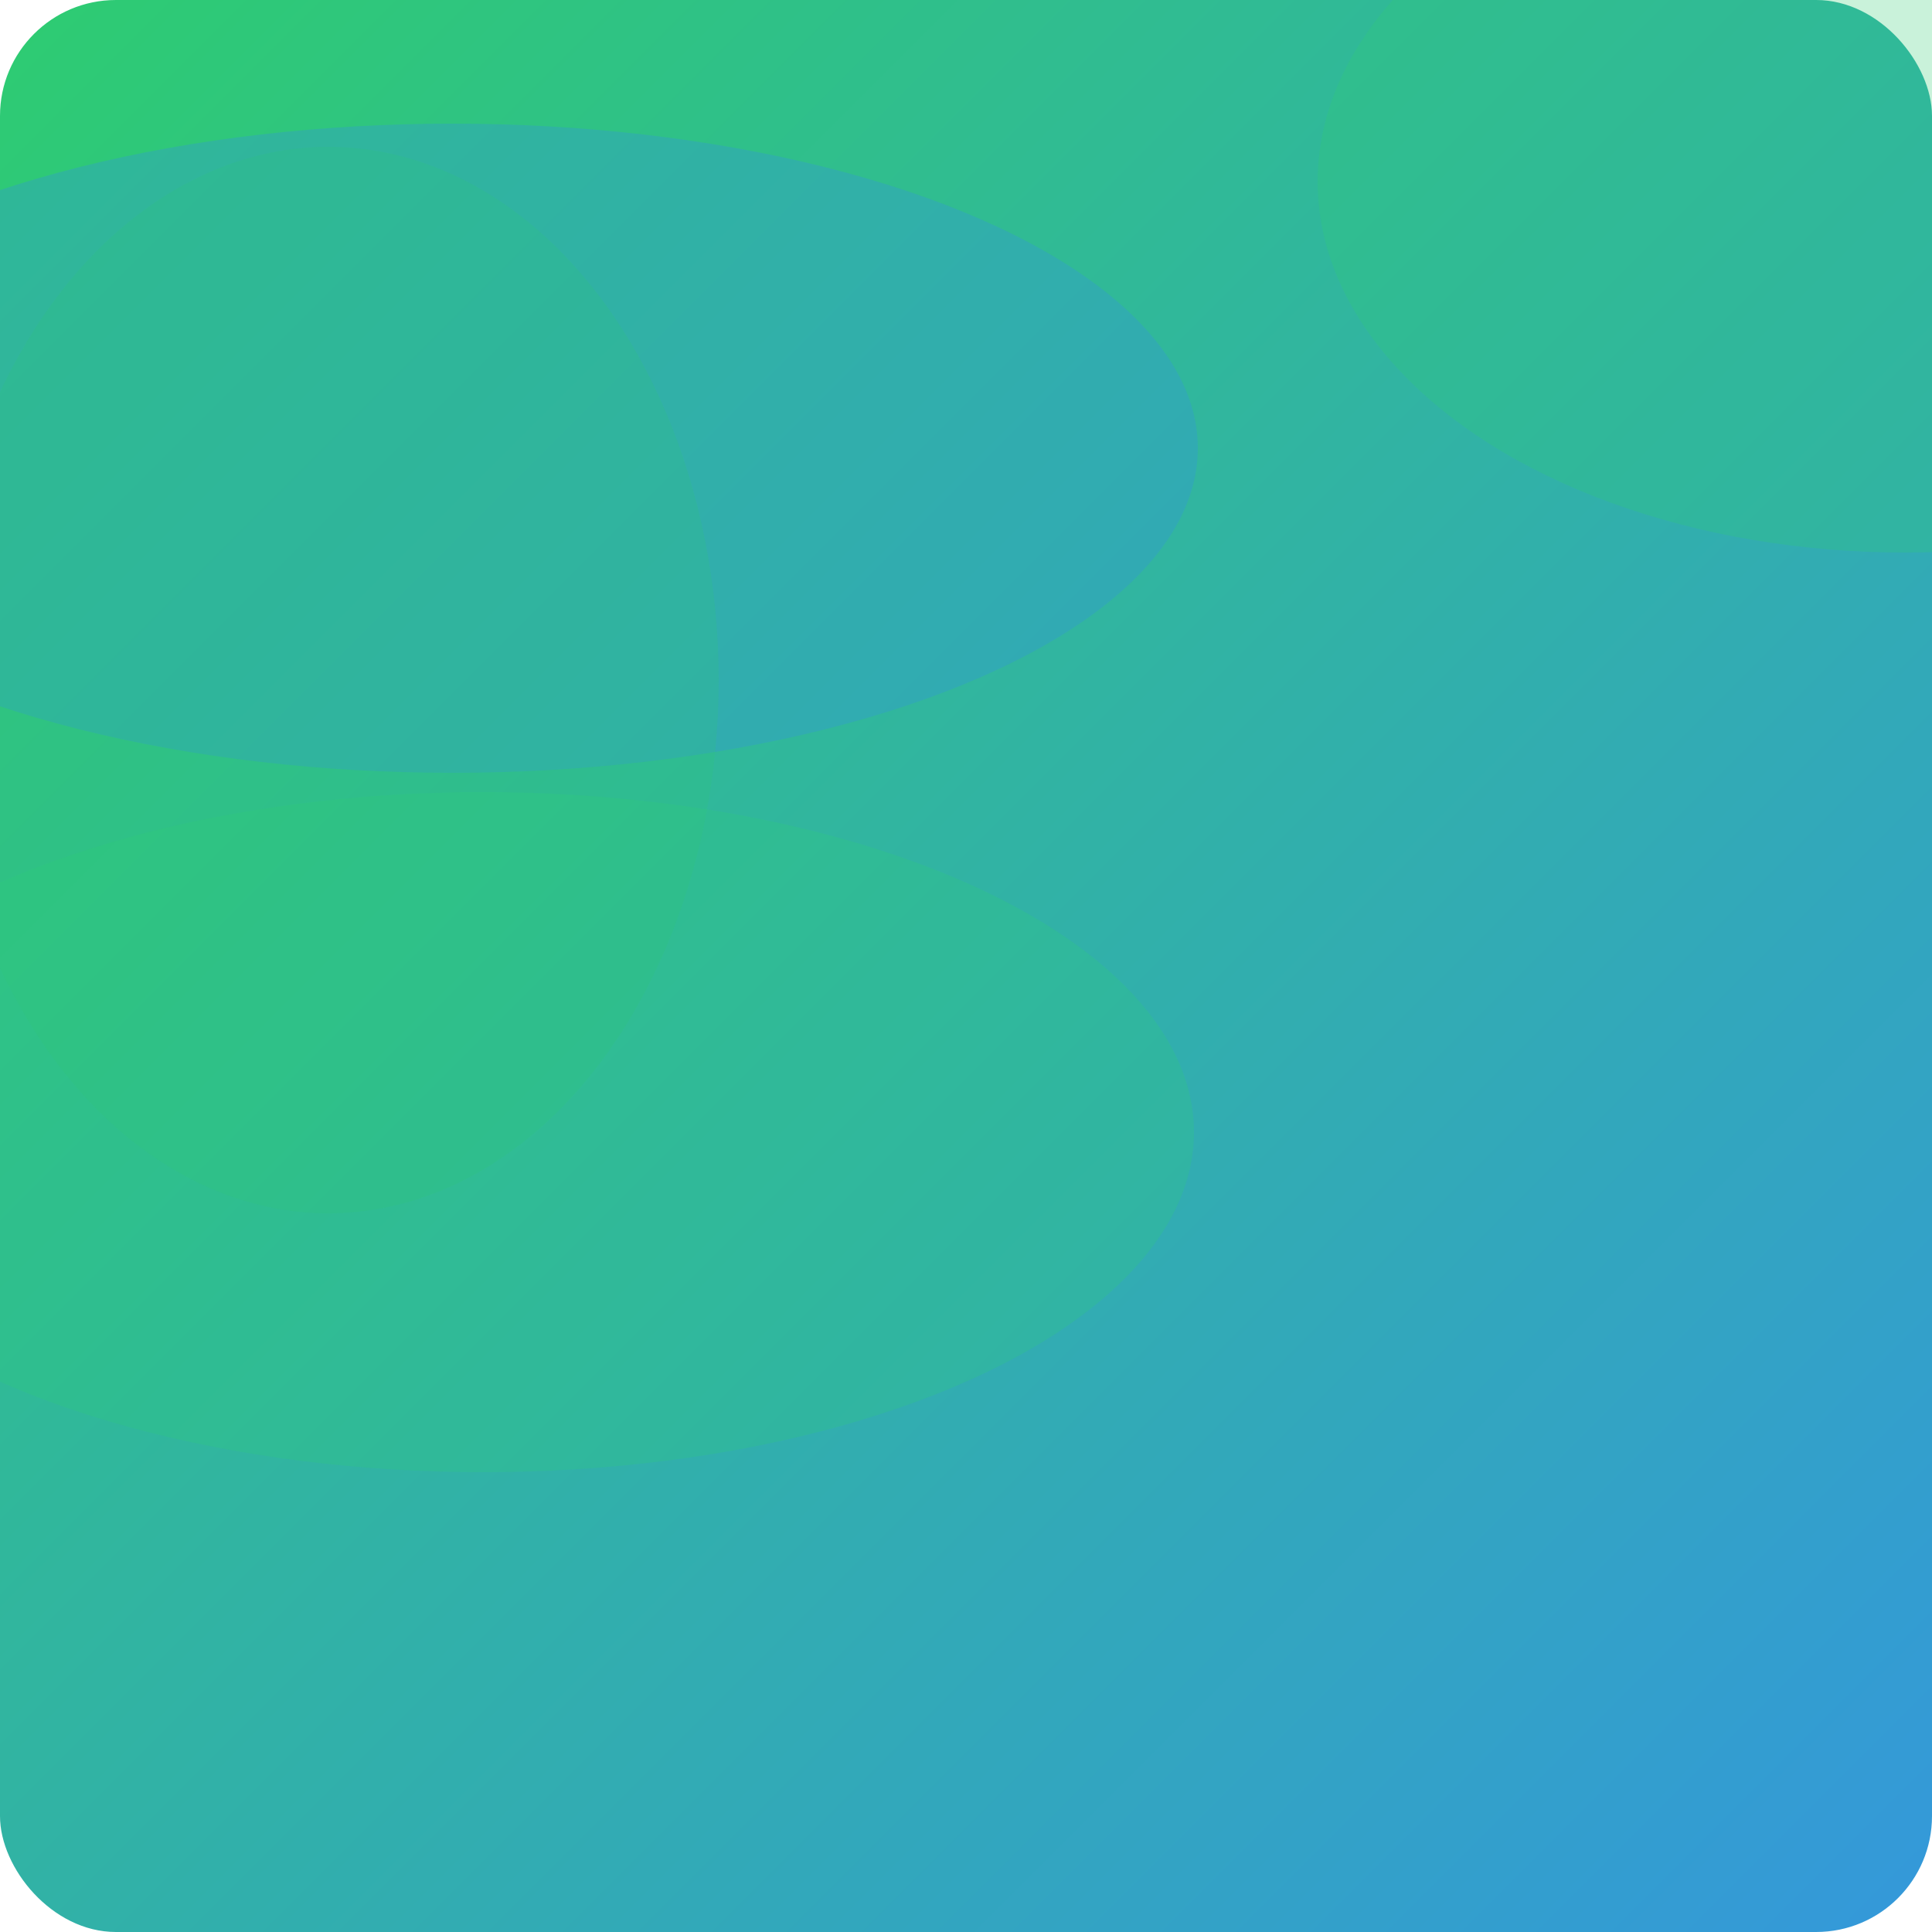 <svg width="500" height="500" xmlns="http://www.w3.org/2000/svg">

    <defs>
        <linearGradient id="bgGrad" x1="0%" y1="0%" x2="100%" y2="100%">
            <stop offset="0%" style="stop-color:#2ECC71;stop-opacity:1"/>
            <stop offset="100%" style="stop-color:#3498DB;stop-opacity:1"/>
        </linearGradient>
    </defs>
    <rect width="100%" height="100%" rx="30" ry="30" fill="url(#bgGrad)"/>
    <ellipse cx="125" cy="293" rx="184" ry="88" fill="#2ECC71" opacity="0.23"/>
<ellipse cx="117" cy="116" rx="193" ry="84" fill="#3498DB" opacity="0.34"/>
<ellipse cx="85" cy="176" rx="101" ry="138" fill="#2ECC71" opacity="0.18"/>
<ellipse cx="493" cy="47" rx="152" ry="96" fill="#2ECC71" opacity="0.26"/>
</svg>